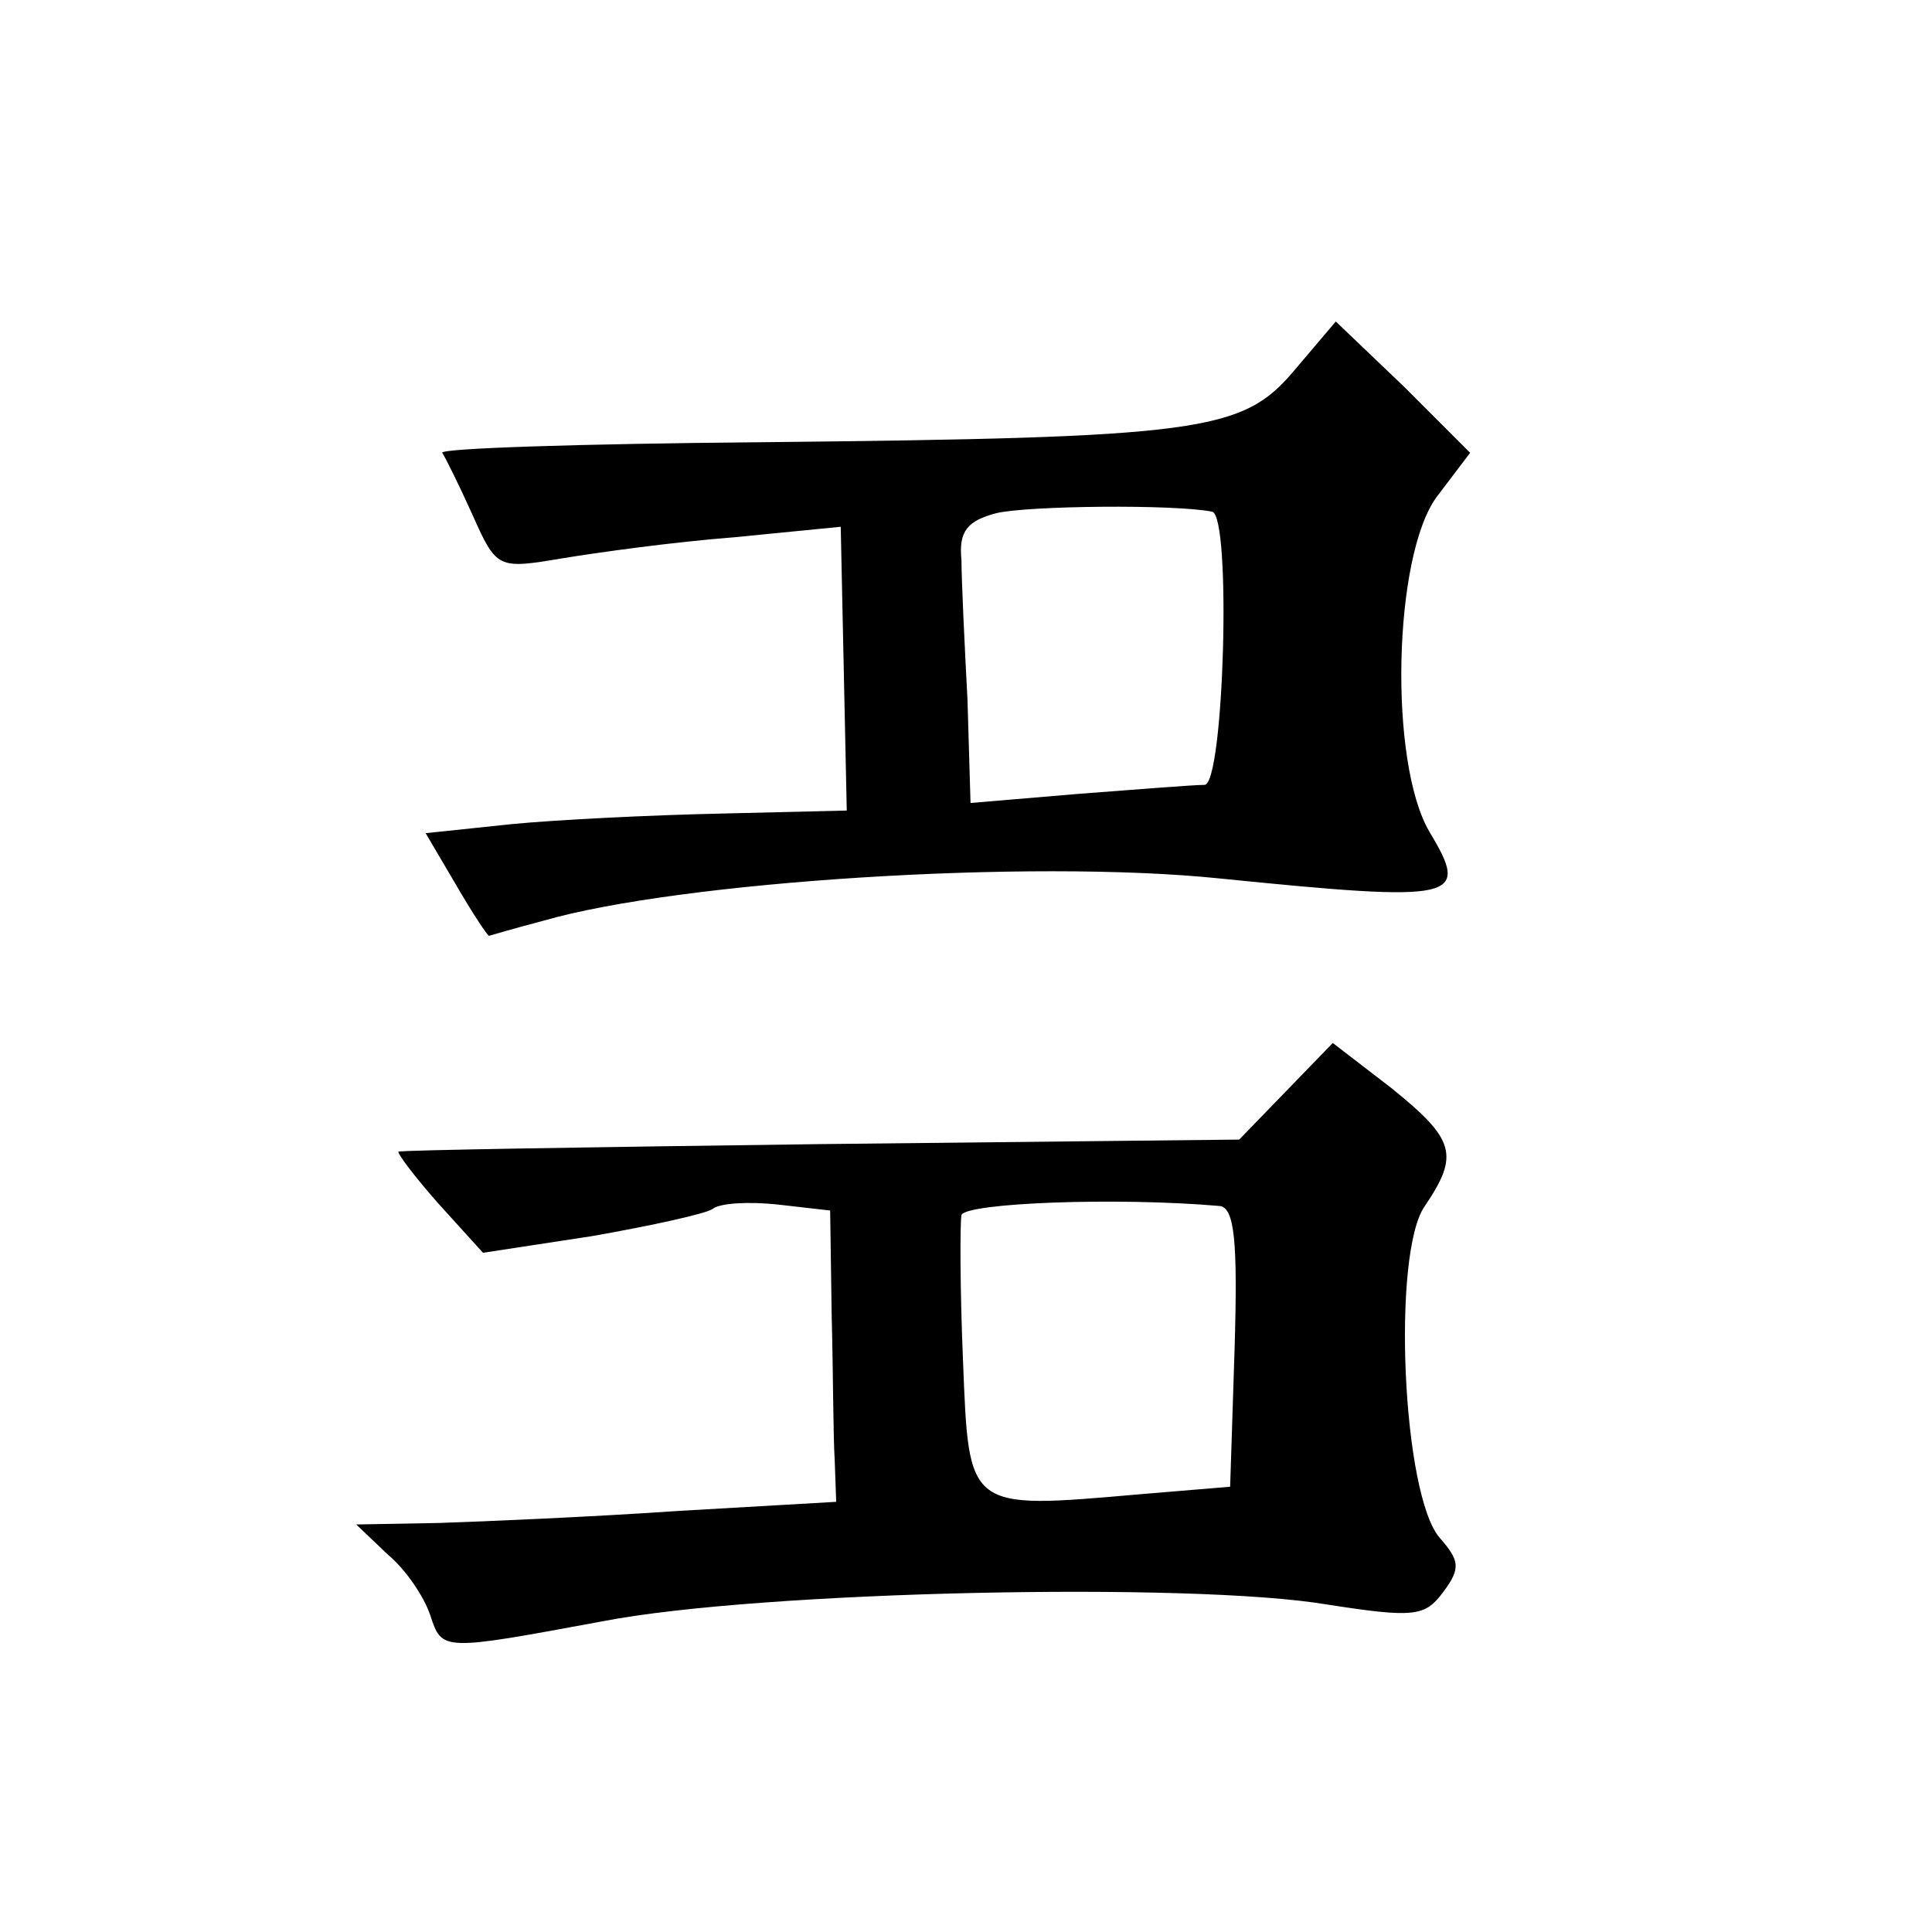 <?xml version="1.0" standalone="no"?>
<!DOCTYPE svg PUBLIC "-//W3C//DTD SVG 20010904//EN"
 "http://www.w3.org/TR/2001/REC-SVG-20010904/DTD/svg10.dtd">
<svg version="1.0" xmlns="http://www.w3.org/2000/svg"
 width="128pt" height="128pt" viewBox="0 0 128 128"
 preserveAspectRatio="xMidYMid meet">
<g transform="translate(0,128) scale(0.1,-0.1)"
fill="#0" stroke="none">
<path d="M857 1034 c-34 -40 -61 -44 -354 -47 -117 -1 -212 -4 -210 -7 2 -3 11
-21 20 -41 16 -36 17 -36 59 -29 24 4 75 11 114 14 l71 7 2 -94 2 -94 -83 -2 c-46
-1 -108 -4 -139 -7 l-57 -6 20 -34 c11 -19 21 -34 22 -34 0 0 17 5 36 10 90 26
322 41 448 28 159 -16 166 -14 139 31 -27 46 -24 183 5 222 l22 29 -44 44 -45 43
-28 -33z m-54 -93 c13 -2 8 -181 -5 -181 -7 0 -45 -3 -84 -6 l-71 -6 -2 68 c-2
38 -4 80 -4 93 -2 19 4 26 23 31 21 5 118 6 143 1z M852 557 l-31 -32 -278 -3 c-152
-2 -278 -4 -279 -5 -1 -1 11 -17 27 -35 l29 -32 72 11 c40 7 76 15 80 18 5 4 24
5 43 3 l35 -4 1 -69 c1 -38 1 -81 2 -96 l1 -28 -104 -6 c-58 -4 -129 -7 -159 -8
l-55 -1 21 -20 c12 -10 24 -28 28 -40 8 -24 7 -24 115 -4 104 20 390 26 479 11
58 -9 65 -8 77 8 12 16 11 21 -2 36 -25 28 -32 189 -10 220 23 34 20 44 -22 78
l-39 30 -31 -32z m-44 -76 c10 -1 12 -24 10 -93 l-3 -93 -60 -5 c-115 -10 -113
-11 -117 89 -2 47 -2 91 -1 96 3 8 102 12 171 6z"/>
</g>
</svg>
